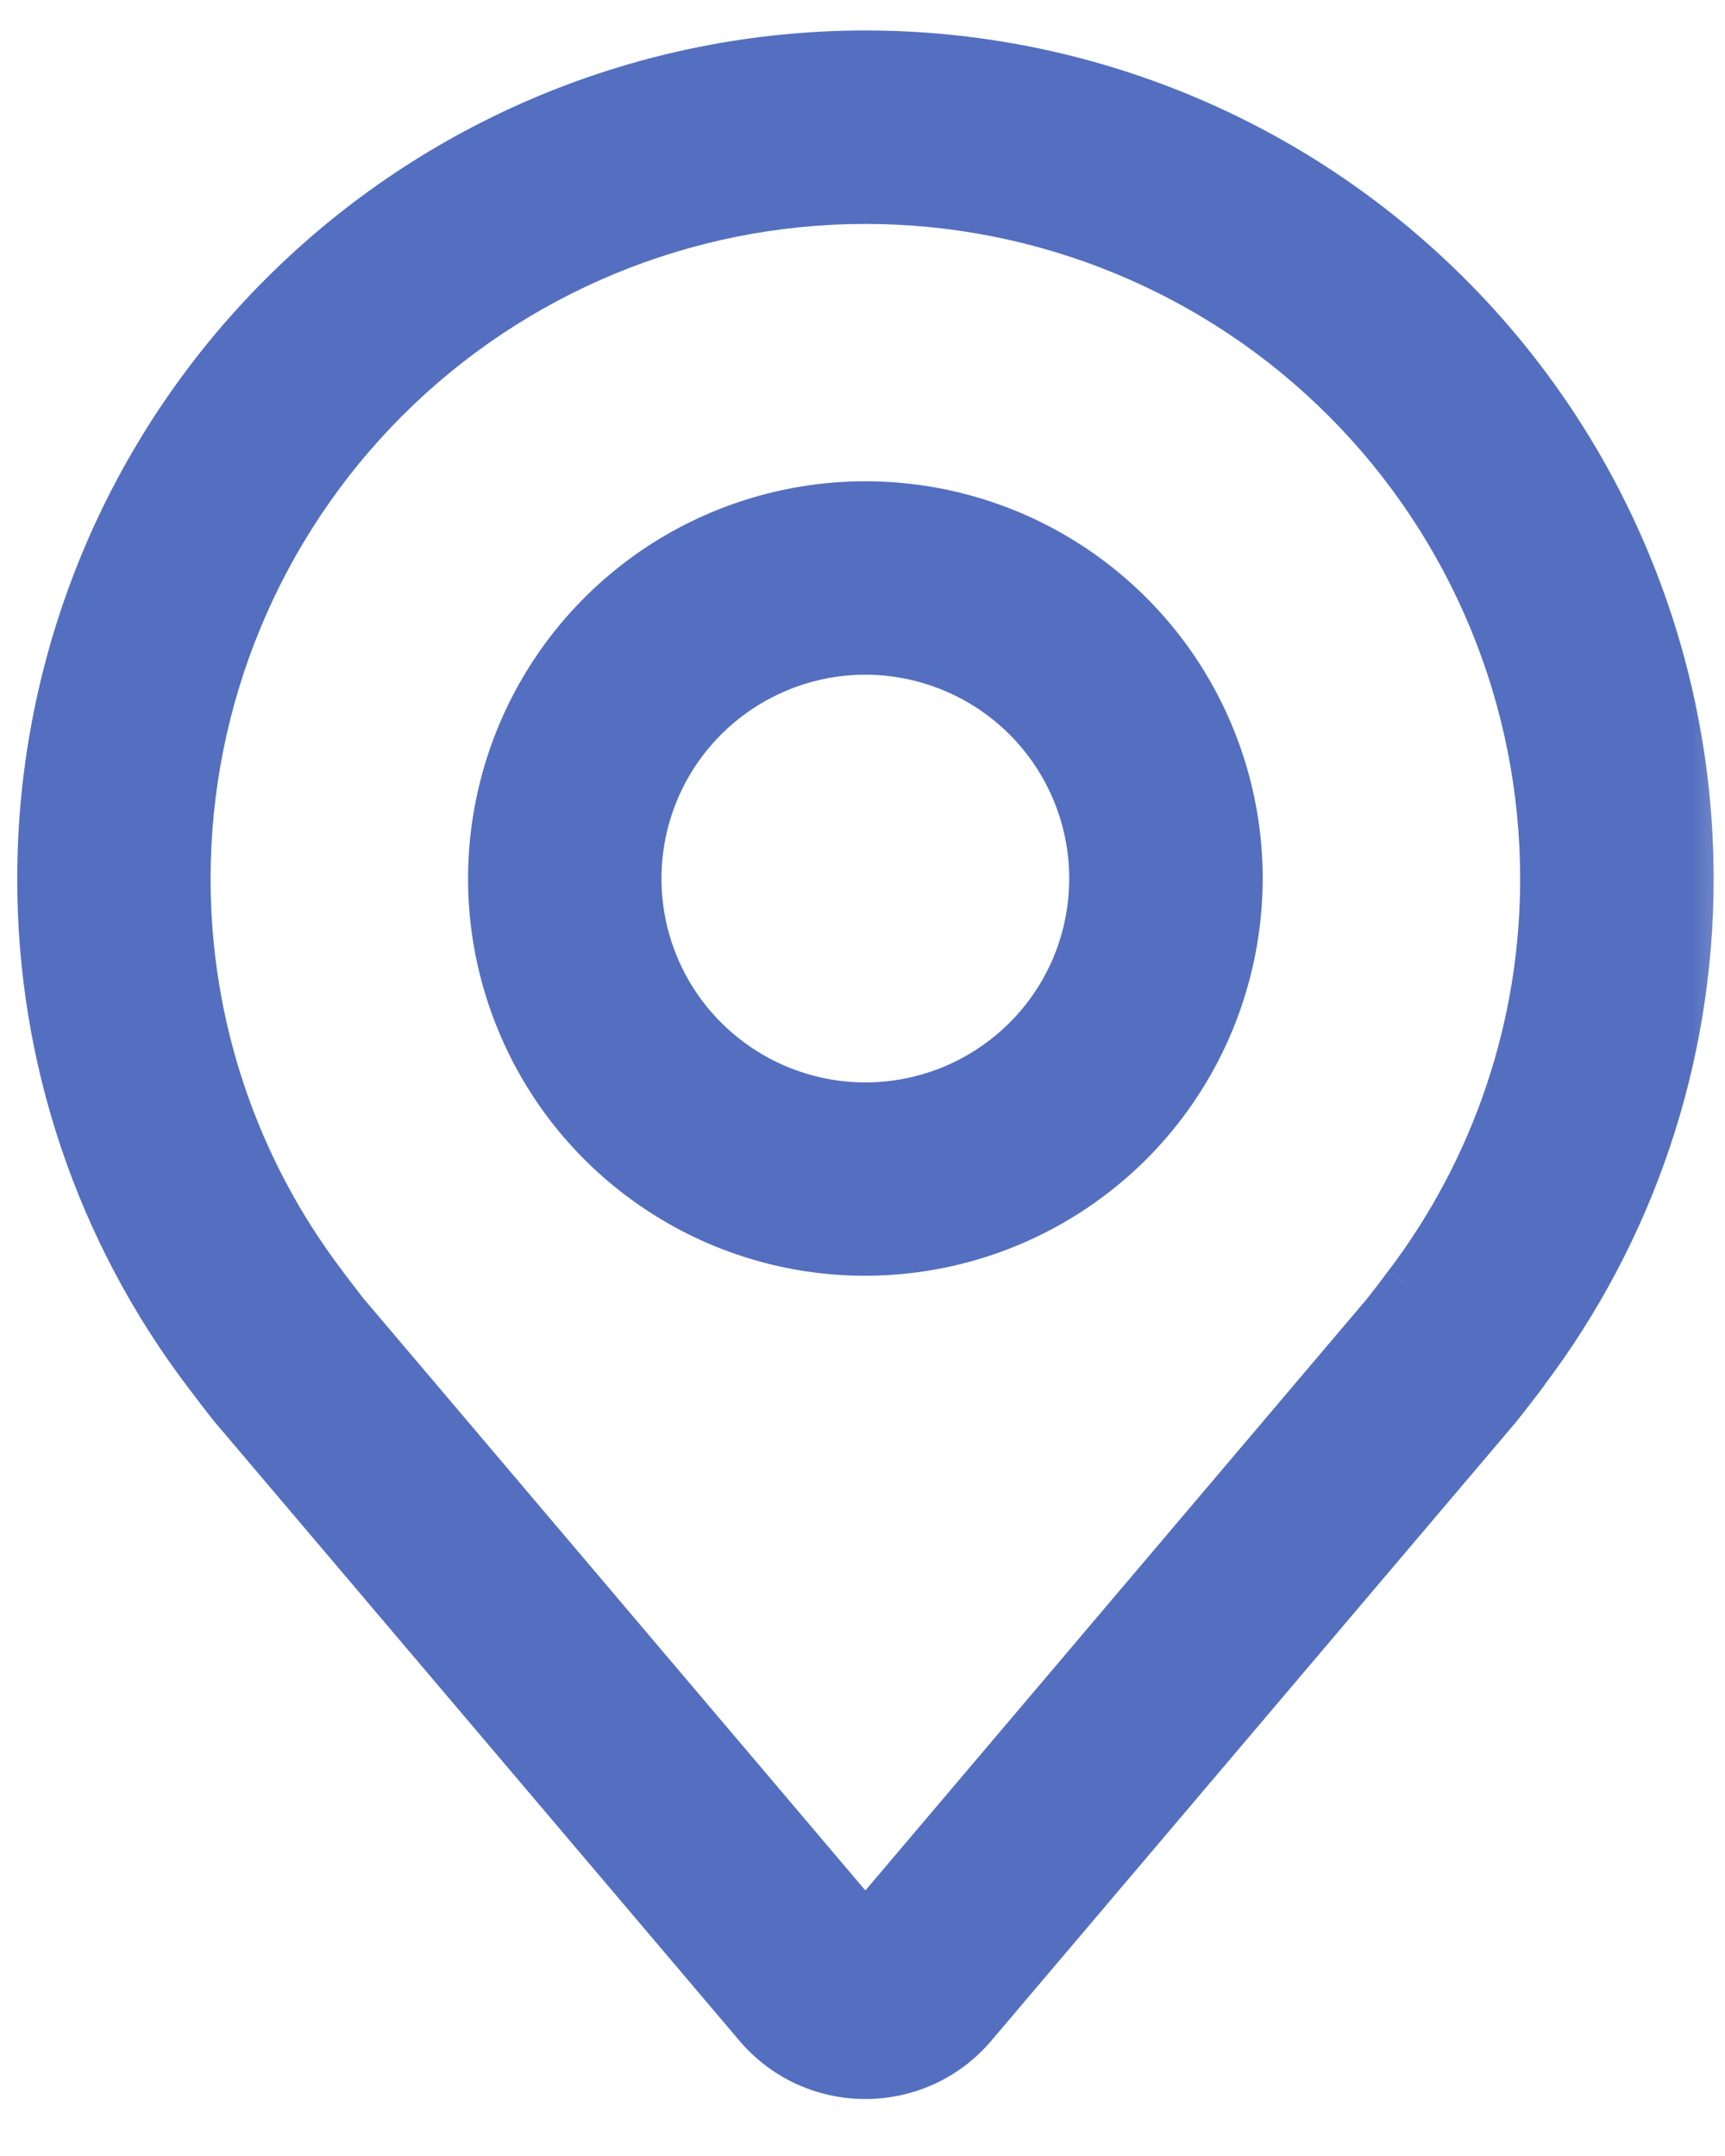 <svg width="12" height="15" viewBox="0 0 12 15" fill="none" xmlns="http://www.w3.org/2000/svg">
<path d="M6.02 8.801L6.02 8.801C6.733 8.8 7.416 8.517 7.921 8.013C8.425 7.509 8.708 6.825 8.709 6.112V6.112C8.709 5.581 8.551 5.061 8.256 4.619C7.96 4.176 7.54 3.832 7.049 3.628C6.558 3.425 6.017 3.371 5.496 3.475C4.974 3.579 4.495 3.835 4.119 4.211C3.743 4.587 3.487 5.066 3.383 5.588C3.279 6.109 3.332 6.65 3.536 7.141C3.739 7.633 4.084 8.053 4.526 8.348C4.968 8.644 5.488 8.801 6.02 8.801ZM5.19 4.871C5.436 4.707 5.725 4.619 6.02 4.619C6.416 4.62 6.796 4.777 7.076 5.057C7.356 5.337 7.513 5.717 7.513 6.112C7.513 6.408 7.426 6.697 7.262 6.942C7.098 7.188 6.864 7.379 6.592 7.492C6.319 7.605 6.018 7.635 5.729 7.577C5.439 7.519 5.173 7.377 4.964 7.168C4.755 6.96 4.613 6.693 4.555 6.404C4.498 6.114 4.527 5.814 4.64 5.541C4.753 5.268 4.945 5.035 5.19 4.871Z" fill="#546FBF" stroke="#546FBF" stroke-width="0.15"/>
<mask id="path-2-outside-1_1508_1516" maskUnits="userSpaceOnUse" x="-0.73" y="-0.638" width="13" height="16" fill="black">
<rect fill="white" x="-0.73" y="-0.638" width="13" height="16"/>
<path d="M6.783 14.1C6.383 14.572 5.657 14.572 5.257 14.101L1.61 9.799C1.549 9.721 1.488 9.642 1.428 9.563C0.675 8.571 0.268 7.359 0.27 6.113C0.27 4.588 0.875 3.125 1.954 2.047C3.032 0.968 4.495 0.362 6.02 0.362C7.545 0.362 9.008 0.968 10.086 2.047C11.165 3.125 11.771 4.588 11.771 6.113C11.772 7.358 11.366 8.57 10.613 9.562L10.612 9.563C10.612 9.563 10.455 9.769 10.432 9.797L6.783 14.1ZM2.262 8.933C2.262 8.933 2.385 9.094 2.412 9.129L6.02 13.384L9.632 9.123C9.655 9.094 9.778 8.932 9.778 8.932C10.394 8.121 10.726 7.131 10.725 6.113C10.725 4.865 10.229 3.668 9.347 2.786C8.465 1.904 7.268 1.408 6.02 1.408C4.772 1.408 3.575 1.904 2.693 2.786C1.811 3.668 1.315 4.865 1.315 6.113C1.314 7.131 1.646 8.122 2.262 8.933Z"/>
</mask>
<path d="M6.783 14.1C6.383 14.572 5.657 14.572 5.257 14.101L1.61 9.799C1.549 9.721 1.488 9.642 1.428 9.563C0.675 8.571 0.268 7.359 0.27 6.113C0.27 4.588 0.875 3.125 1.954 2.047C3.032 0.968 4.495 0.362 6.02 0.362C7.545 0.362 9.008 0.968 10.086 2.047C11.165 3.125 11.771 4.588 11.771 6.113C11.772 7.358 11.366 8.57 10.613 9.562L10.612 9.563C10.612 9.563 10.455 9.769 10.432 9.797L6.783 14.1ZM2.262 8.933C2.262 8.933 2.385 9.094 2.412 9.129L6.02 13.384L9.632 9.123C9.655 9.094 9.778 8.932 9.778 8.932C10.394 8.121 10.726 7.131 10.725 6.113C10.725 4.865 10.229 3.668 9.347 2.786C8.465 1.904 7.268 1.408 6.02 1.408C4.772 1.408 3.575 1.904 2.693 2.786C1.811 3.668 1.315 4.865 1.315 6.113C1.314 7.131 1.646 8.122 2.262 8.933Z" fill="#546FBF"/>
<path d="M1.61 9.799L1.492 9.892L1.496 9.896L1.61 9.799ZM1.428 9.563L1.548 9.472L1.547 9.472L1.428 9.563ZM0.27 6.113L0.42 6.113V6.113H0.27ZM6.02 0.362V0.212V0.362ZM11.771 6.113H11.621V6.113L11.771 6.113ZM10.613 9.562L10.493 9.471L10.478 9.491L10.47 9.514L10.613 9.562ZM10.612 9.563L10.732 9.654L10.746 9.634L10.754 9.611L10.612 9.563ZM10.432 9.797L10.317 9.7L10.317 9.7L10.432 9.797ZM2.262 8.933L2.143 9.024L2.143 9.024L2.262 8.933ZM2.412 9.129L2.295 9.223L2.298 9.226L2.412 9.129ZM6.02 13.384L5.906 13.481L6.02 13.616L6.134 13.481L6.02 13.384ZM9.632 9.123L9.747 9.22L9.75 9.217L9.632 9.123ZM9.778 8.932L9.659 8.841L9.659 8.841L9.778 8.932ZM10.725 6.113H10.575V6.113L10.725 6.113ZM6.02 1.408V1.258V1.408ZM1.315 6.113L1.465 6.113V6.113H1.315ZM5.257 14.101L5.143 14.197L5.257 14.101ZM5.372 14.004L1.724 9.702L1.496 9.896L5.143 14.197L5.372 14.004ZM1.728 9.706C1.667 9.629 1.607 9.551 1.548 9.472L1.309 9.654C1.369 9.734 1.43 9.813 1.492 9.892L1.728 9.706ZM1.547 9.472C0.814 8.506 0.418 7.326 0.42 6.113L0.12 6.113C0.118 7.391 0.535 8.635 1.309 9.654L1.547 9.472ZM0.42 6.113C0.42 4.627 1.01 3.203 2.06 2.153L1.848 1.941C0.741 3.047 0.12 4.548 0.12 6.113H0.42ZM2.06 2.153C3.11 1.102 4.535 0.512 6.02 0.512V0.212C4.455 0.212 2.954 0.834 1.848 1.941L2.06 2.153ZM6.02 0.512C7.505 0.512 8.93 1.102 9.98 2.153L10.192 1.941C9.086 0.834 7.585 0.212 6.02 0.212V0.512ZM9.98 2.153C11.03 3.203 11.621 4.627 11.621 6.113H11.921C11.921 4.548 11.299 3.047 10.192 1.941L9.98 2.153ZM11.621 6.113C11.622 7.326 11.226 8.505 10.493 9.471L10.732 9.652C11.505 8.634 11.922 7.391 11.921 6.113L11.621 6.113ZM10.47 9.514L10.47 9.516L10.754 9.611L10.755 9.609L10.47 9.514ZM10.612 9.563C10.493 9.472 10.493 9.472 10.493 9.472C10.493 9.472 10.493 9.472 10.493 9.472C10.493 9.472 10.493 9.472 10.493 9.472C10.493 9.472 10.493 9.472 10.493 9.472C10.493 9.473 10.492 9.473 10.492 9.473C10.492 9.473 10.492 9.474 10.491 9.475C10.49 9.476 10.488 9.478 10.486 9.481C10.482 9.487 10.476 9.495 10.468 9.505C10.453 9.524 10.433 9.551 10.412 9.578C10.391 9.606 10.369 9.634 10.351 9.657C10.342 9.668 10.335 9.678 10.329 9.686C10.325 9.69 10.323 9.693 10.321 9.696C10.32 9.697 10.319 9.698 10.318 9.699C10.318 9.699 10.318 9.699 10.318 9.699C10.318 9.7 10.317 9.7 10.317 9.7L10.546 9.894C10.561 9.876 10.609 9.814 10.65 9.761C10.671 9.733 10.691 9.707 10.707 9.687C10.714 9.677 10.72 9.669 10.725 9.663C10.727 9.66 10.729 9.658 10.73 9.656C10.73 9.656 10.731 9.655 10.731 9.655C10.731 9.654 10.731 9.654 10.731 9.654C10.731 9.654 10.731 9.654 10.731 9.654C10.731 9.654 10.731 9.654 10.731 9.654C10.732 9.654 10.732 9.654 10.732 9.654C10.732 9.654 10.732 9.654 10.612 9.563ZM10.317 9.7L6.668 14.003L6.897 14.197L10.546 9.894L10.317 9.7ZM2.262 8.933C2.143 9.024 2.143 9.024 2.143 9.024C2.143 9.024 2.143 9.024 2.143 9.024C2.143 9.024 2.143 9.024 2.143 9.024C2.143 9.024 2.143 9.024 2.143 9.024C2.143 9.024 2.143 9.024 2.143 9.024C2.144 9.025 2.144 9.025 2.144 9.026C2.145 9.027 2.147 9.029 2.148 9.031C2.152 9.035 2.157 9.042 2.163 9.05C2.174 9.065 2.191 9.087 2.208 9.109C2.241 9.153 2.28 9.204 2.295 9.223L2.529 9.035C2.517 9.019 2.481 8.972 2.446 8.927C2.429 8.905 2.413 8.884 2.401 8.868C2.395 8.86 2.39 8.854 2.387 8.849C2.385 8.847 2.384 8.845 2.383 8.844C2.383 8.844 2.382 8.843 2.382 8.843C2.382 8.843 2.382 8.843 2.382 8.843C2.382 8.843 2.382 8.842 2.382 8.842C2.382 8.842 2.382 8.842 2.382 8.842C2.382 8.842 2.382 8.842 2.382 8.842C2.382 8.842 2.382 8.842 2.262 8.933ZM2.298 9.226L5.906 13.481L6.134 13.287L2.527 9.032L2.298 9.226ZM6.134 13.481L9.747 9.22L9.518 9.026L5.906 13.287L6.134 13.481ZM9.75 9.217C9.763 9.2 9.801 9.151 9.833 9.107C9.85 9.085 9.866 9.064 9.878 9.048C9.884 9.04 9.889 9.034 9.893 9.029C9.894 9.027 9.896 9.025 9.897 9.024C9.897 9.023 9.897 9.023 9.898 9.023C9.898 9.022 9.898 9.022 9.898 9.022C9.898 9.022 9.898 9.022 9.898 9.022C9.898 9.022 9.898 9.022 9.898 9.022C9.898 9.022 9.898 9.022 9.898 9.022C9.898 9.022 9.898 9.022 9.778 8.932C9.659 8.841 9.659 8.841 9.659 8.841C9.659 8.841 9.659 8.841 9.659 8.841C9.659 8.841 9.659 8.841 9.659 8.841C9.659 8.841 9.659 8.841 9.659 8.841C9.658 8.841 9.658 8.841 9.658 8.842C9.658 8.842 9.658 8.842 9.657 8.843C9.656 8.844 9.655 8.846 9.653 8.848C9.65 8.853 9.645 8.859 9.639 8.867C9.627 8.883 9.611 8.904 9.595 8.926C9.56 8.971 9.525 9.017 9.515 9.029L9.75 9.217ZM9.898 9.022C10.533 8.185 10.876 7.163 10.875 6.113L10.575 6.113C10.576 7.098 10.254 8.056 9.659 8.841L9.898 9.022ZM10.875 6.113C10.875 4.825 10.364 3.59 9.453 2.68L9.241 2.892C10.095 3.746 10.575 4.905 10.575 6.113H10.875ZM9.453 2.68C8.543 1.769 7.308 1.258 6.02 1.258V1.558C7.228 1.558 8.387 2.038 9.241 2.892L9.453 2.68ZM6.02 1.258C4.732 1.258 3.498 1.769 2.587 2.68L2.799 2.892C3.653 2.038 4.812 1.558 6.02 1.558V1.258ZM2.587 2.68C1.677 3.59 1.165 4.825 1.165 6.113H1.465C1.465 4.905 1.945 3.746 2.799 2.892L2.587 2.68ZM1.165 6.113C1.164 7.164 1.507 8.187 2.143 9.024L2.382 8.842C1.786 8.058 1.464 7.099 1.465 6.113L1.165 6.113ZM5.143 14.197C5.602 14.739 6.438 14.739 6.897 14.197L6.668 14.003C6.329 14.404 5.711 14.404 5.372 14.004L5.143 14.197Z" fill="#546FBF" mask="url(#path-2-outside-1_1508_1516)"/>
</svg>
